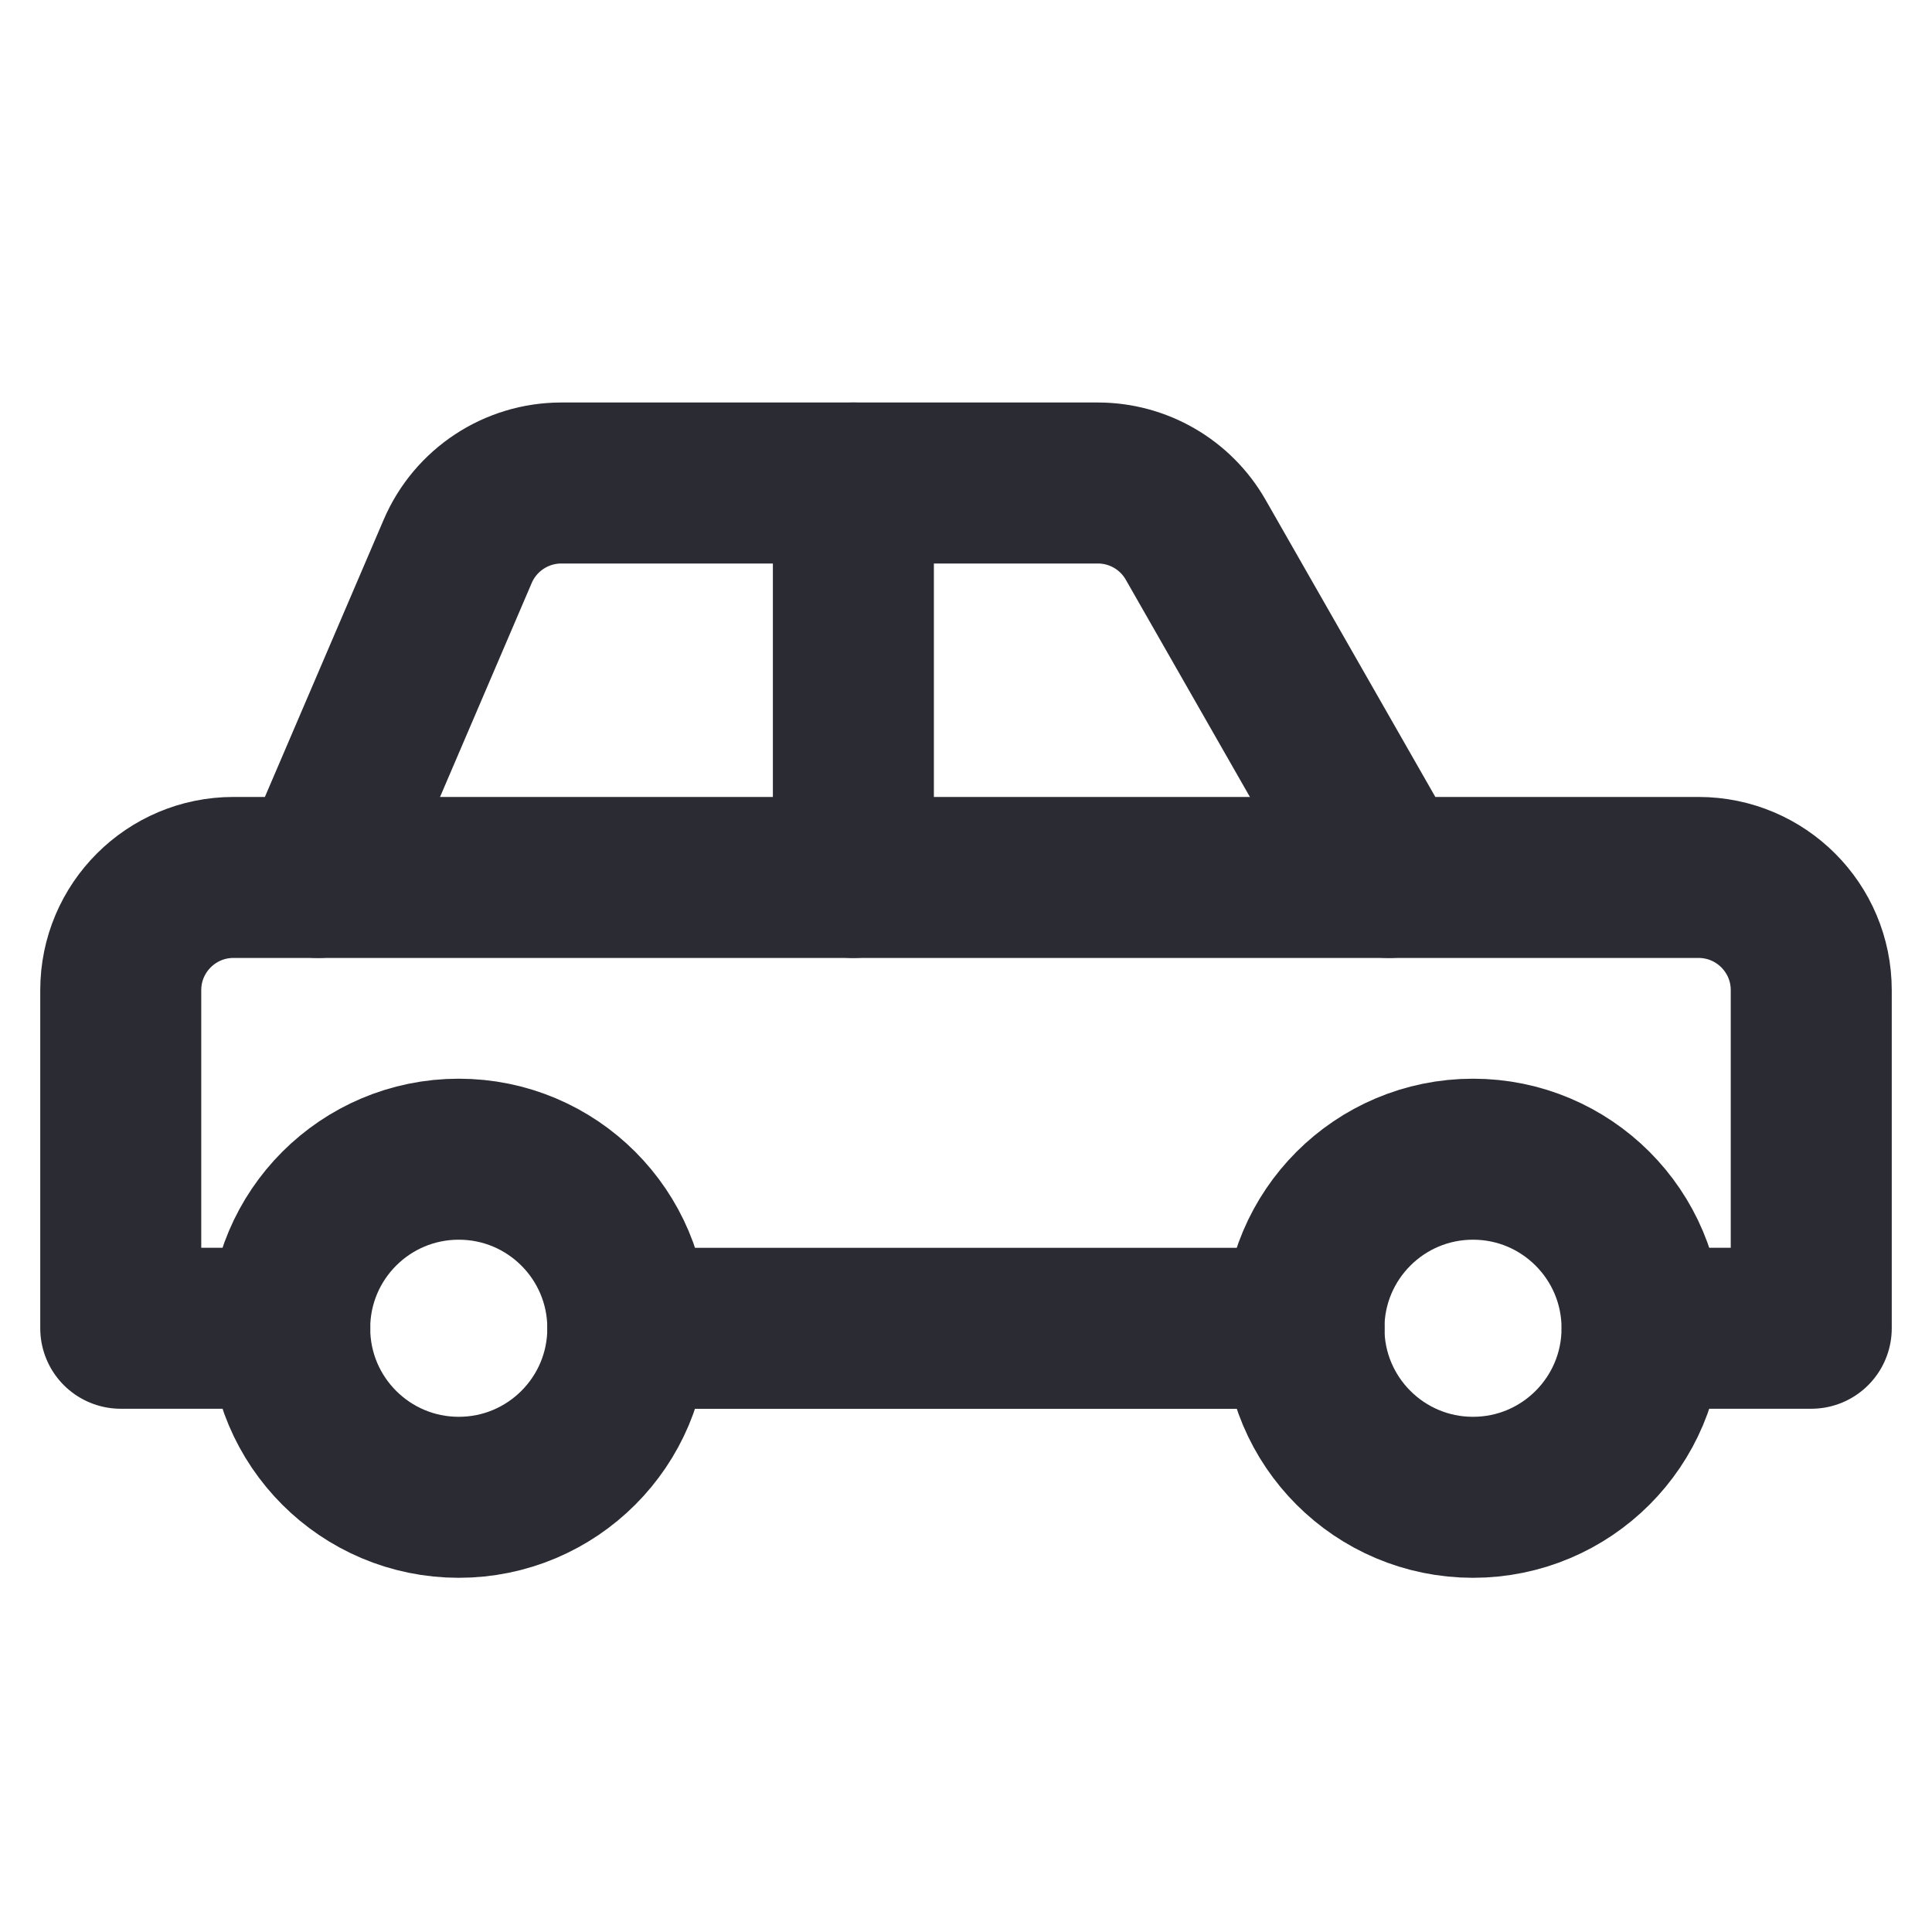 <svg width="24" height="24" viewBox="0 0 24 24" fill="none" xmlns="http://www.w3.org/2000/svg"><path d="M10.601 6v4.9" stroke="#2b2b33" stroke-width="2" stroke-linecap="round" stroke-linejoin="round"/><path d="M3.952 10.9H17.252" stroke="#2b2b33" stroke-width="2" stroke-linecap="round" stroke-linejoin="round"/><path d="M20.4 16.5h2.1V12.3C22.5 11.527 21.873 10.9 21.1 10.9H17.25L14.853 6.705C14.604 6.269 14.14 6 13.638 6H6.973C6.413 6 5.907 6.334 5.686 6.848L3.95 10.9H2.9C2.127 10.9 1.5 11.527 1.5 12.3v4.2H3.6" stroke="#2b2b33" stroke-width="2" stroke-linecap="round" stroke-linejoin="round"/><path d="M7.8 16.501h8.4" stroke="#2b2b33" stroke-width="2" stroke-linecap="round" stroke-linejoin="round"/><path d="M5.699 18.6c1.16.0 2.1-.94 2.1-2.1.0-1.16-.94-2.1-2.1-2.1S3.599 15.34 3.599 16.5c0 1.16.94 2.1 2.1 2.1z" stroke="#2b2b33" stroke-width="2" stroke-linecap="round" stroke-linejoin="round"/><path d="M18.298 18.6c1.16.0 2.1-.94 2.1-2.1.0-1.16-.94-2.1-2.1-2.1-1.16.0-2.1.94-2.1 2.1.0 1.16.94 2.1 2.1 2.1z" stroke="#2b2b33" stroke-width="2" stroke-linecap="round" stroke-linejoin="round"/></svg>